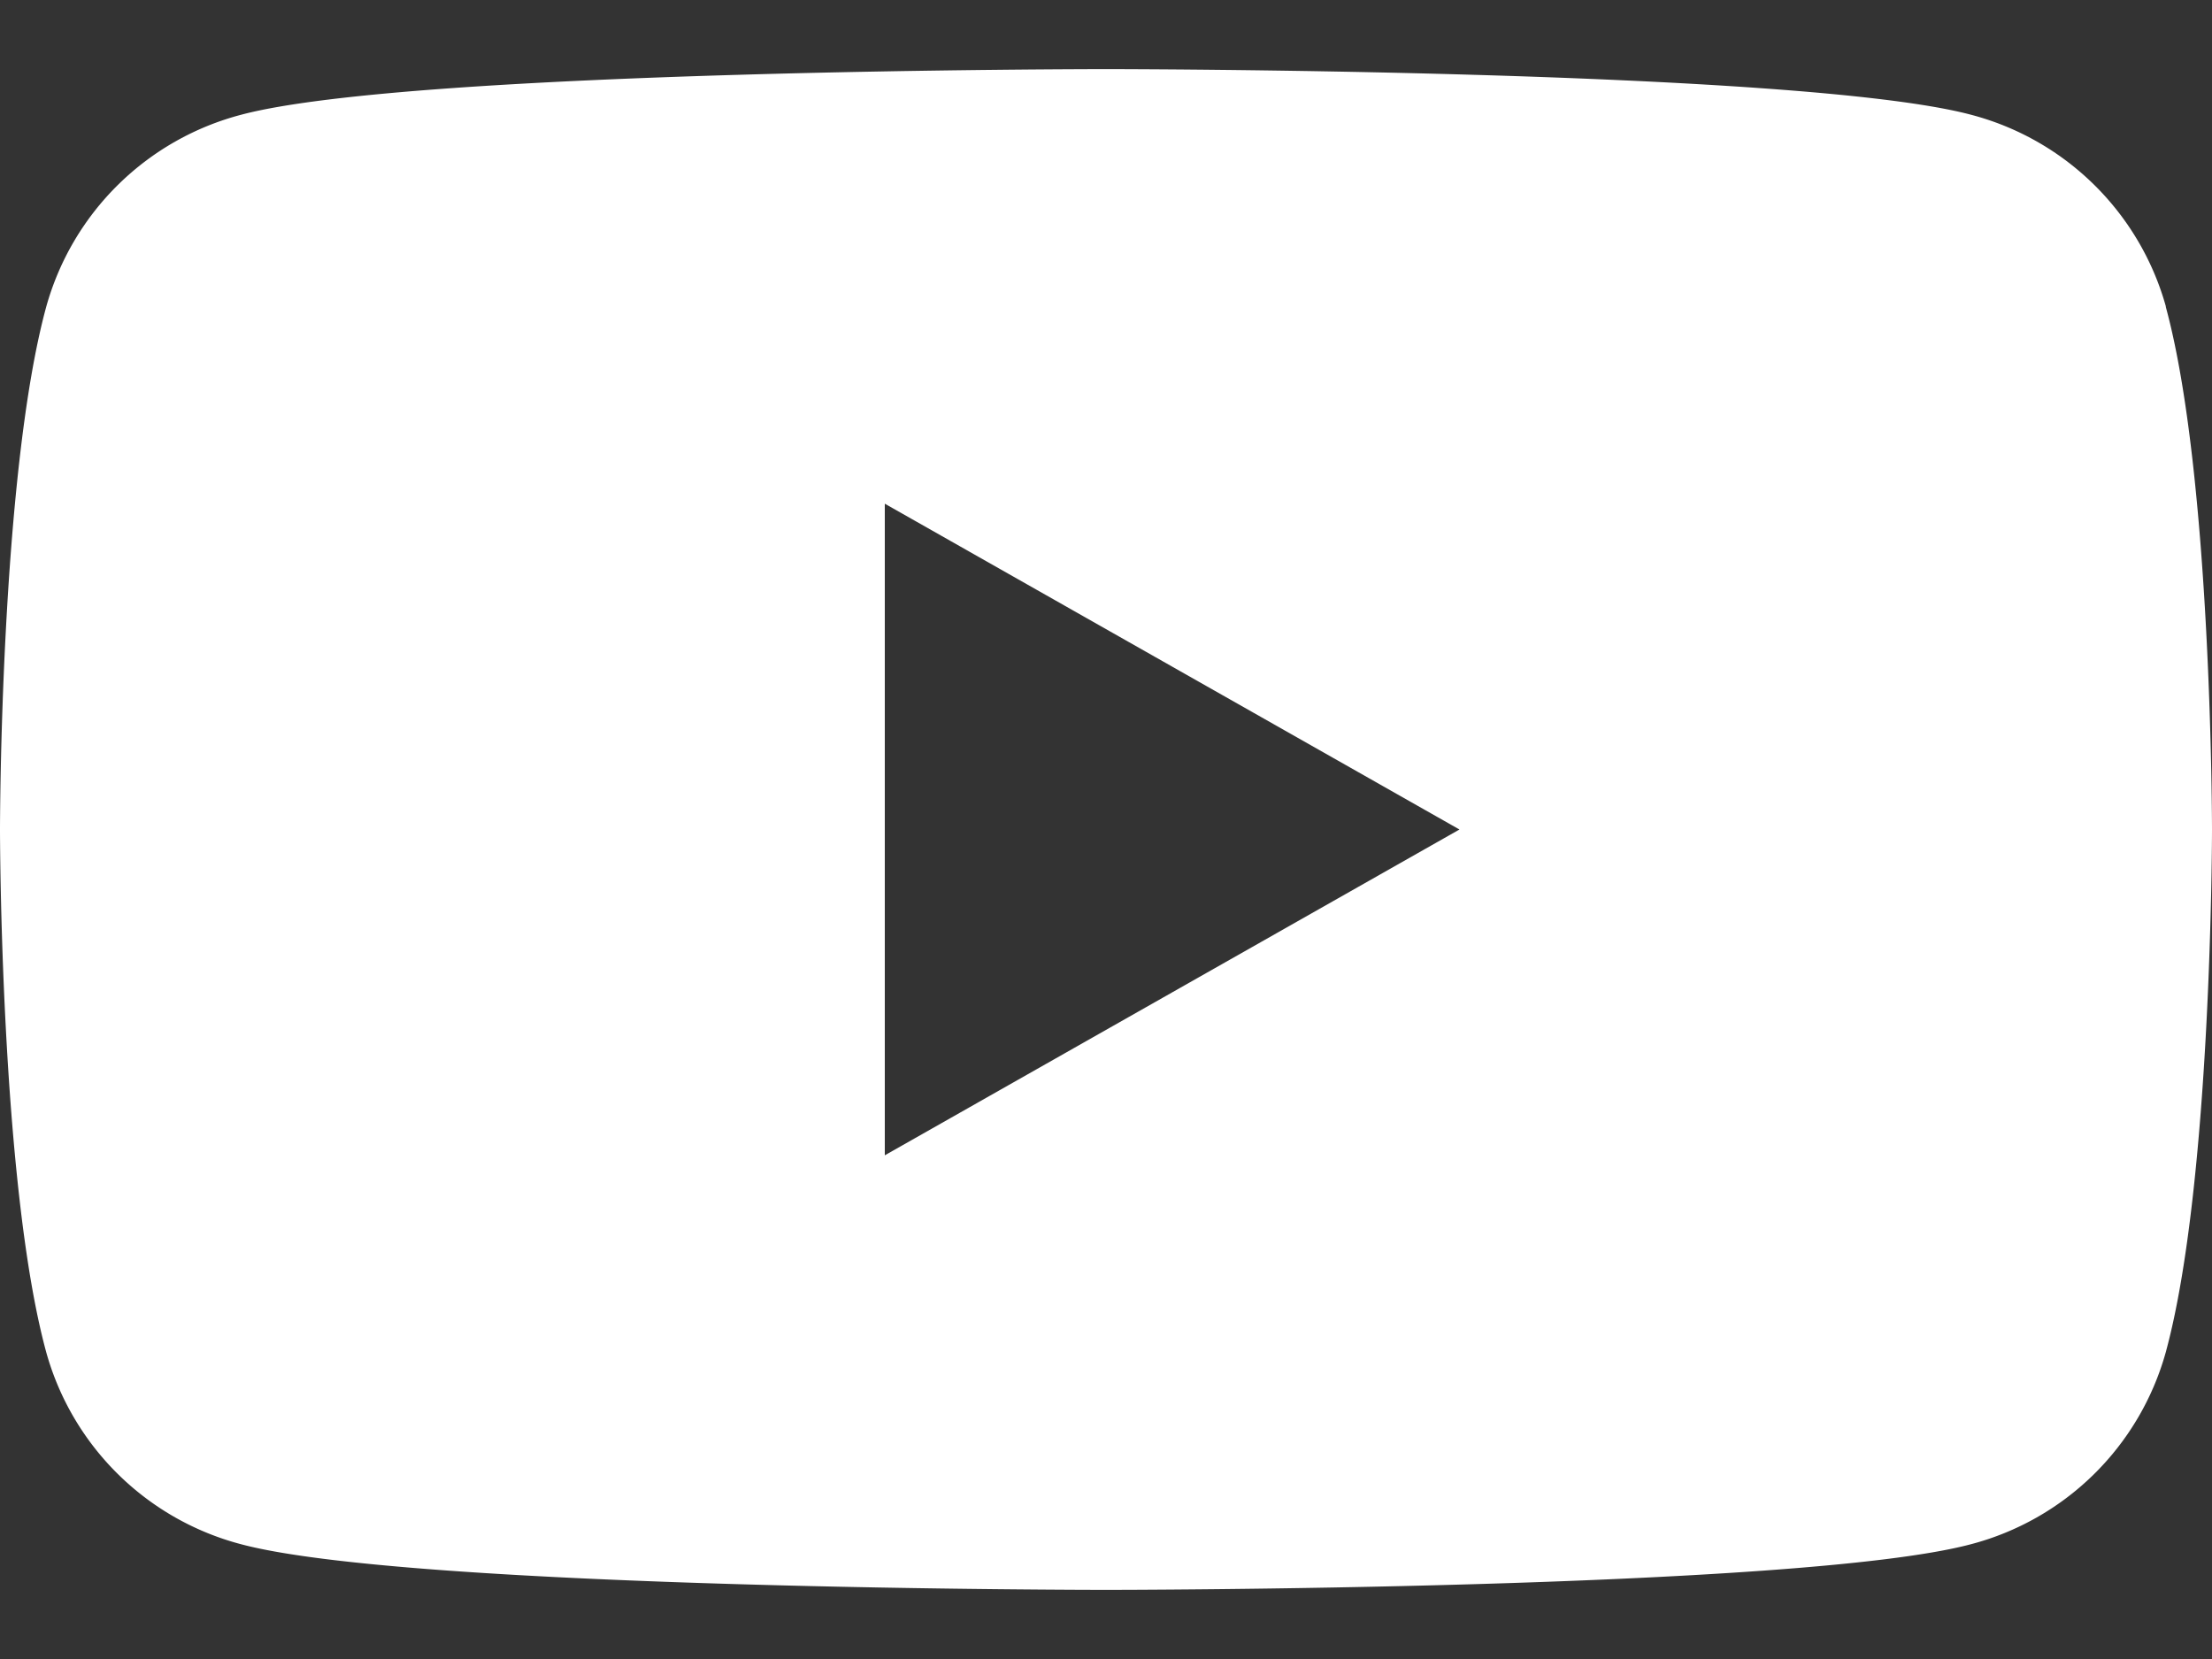 <svg xmlns="http://www.w3.org/2000/svg" width="24" height="18" fill="none"><rect width="100%" height="100%" fill="#333333" stroke="none"/><path fill="#fff" d="M23.5 3.327a2.98 2.98 0 0 0-2.122-2.084C19.505.75 12 .75 12 .75s-7.505 0-9.376.493A2.98 2.98 0 0 0 .502 3.327C0 5.164 0 9 0 9s0 3.836.502 5.673a2.98 2.98 0 0 0 2.122 2.084c1.87.493 9.376.493 9.376.493s7.505 0 9.376-.493a2.98 2.98 0 0 0 2.122-2.084C24 12.836 24 9 24 9s0-3.836-.502-5.673zM9.6 12.535v-7.07L15.835 9z"/></svg>